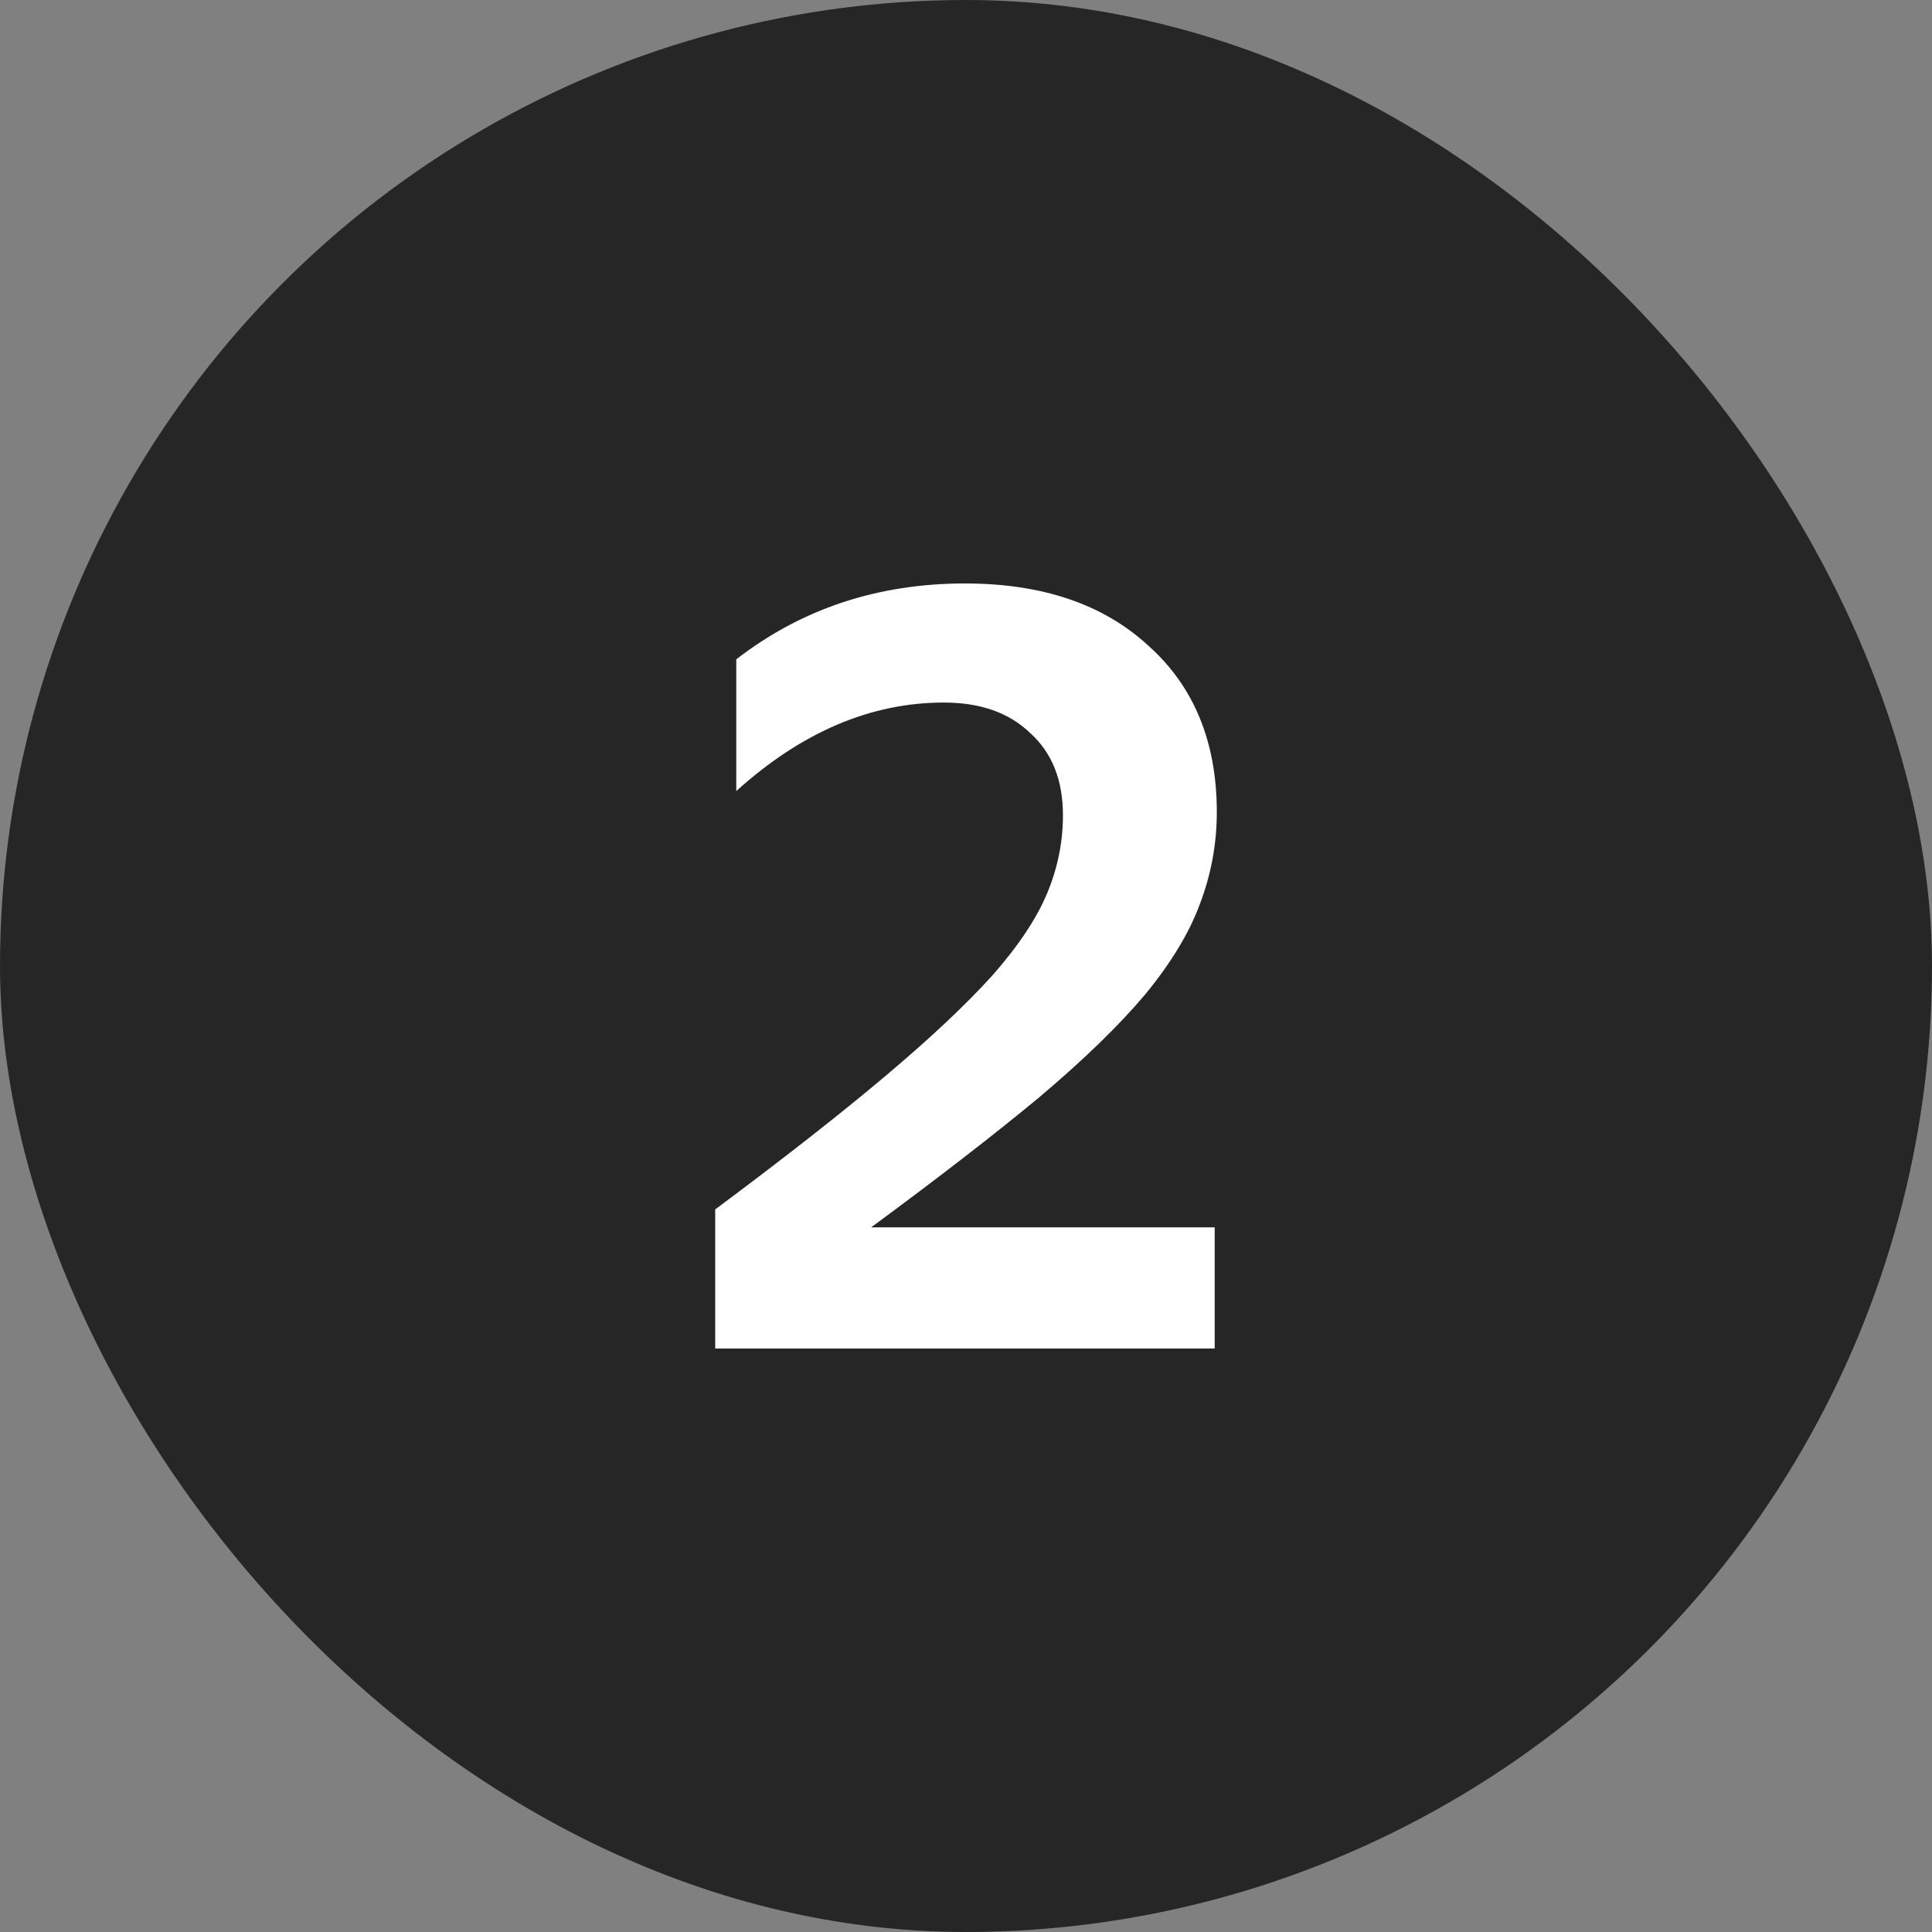 <svg width="22" height="22" viewBox="0 0 22 22" fill="none" xmlns="http://www.w3.org/2000/svg">
<rect x="0" y="0" width="22" height="22" fill="#808080" stroke="none"/>
<g clip-path="url(#clip0_603_29950)">
<circle cx="11" cy="11" r="11" fill="#262626"/>
<path d="M13.832 15.356H8.144V13.772C8.928 13.188 9.576 12.68 10.088 12.248C10.6 11.816 11.004 11.436 11.3 11.108C11.596 10.772 11.804 10.46 11.924 10.172C12.044 9.884 12.104 9.588 12.104 9.284C12.104 8.884 11.98 8.572 11.732 8.348C11.492 8.116 11.164 8 10.748 8C9.916 8 9.128 8.336 8.384 9.008V7.508C9.128 6.932 9.996 6.644 10.988 6.644C11.868 6.644 12.564 6.88 13.076 7.352C13.596 7.816 13.856 8.448 13.856 9.248C13.856 9.608 13.792 9.956 13.664 10.292C13.544 10.62 13.336 10.964 13.04 11.324C12.744 11.676 12.34 12.068 11.828 12.5C11.316 12.924 10.68 13.416 9.92 13.976H13.832V15.356Z" fill="white"/>
</g>
<defs>
<clipPath id="clip0_603_29950">
<rect width="22" height="22" rx="11" fill="white"/>
</clipPath>
</defs>
</svg>
